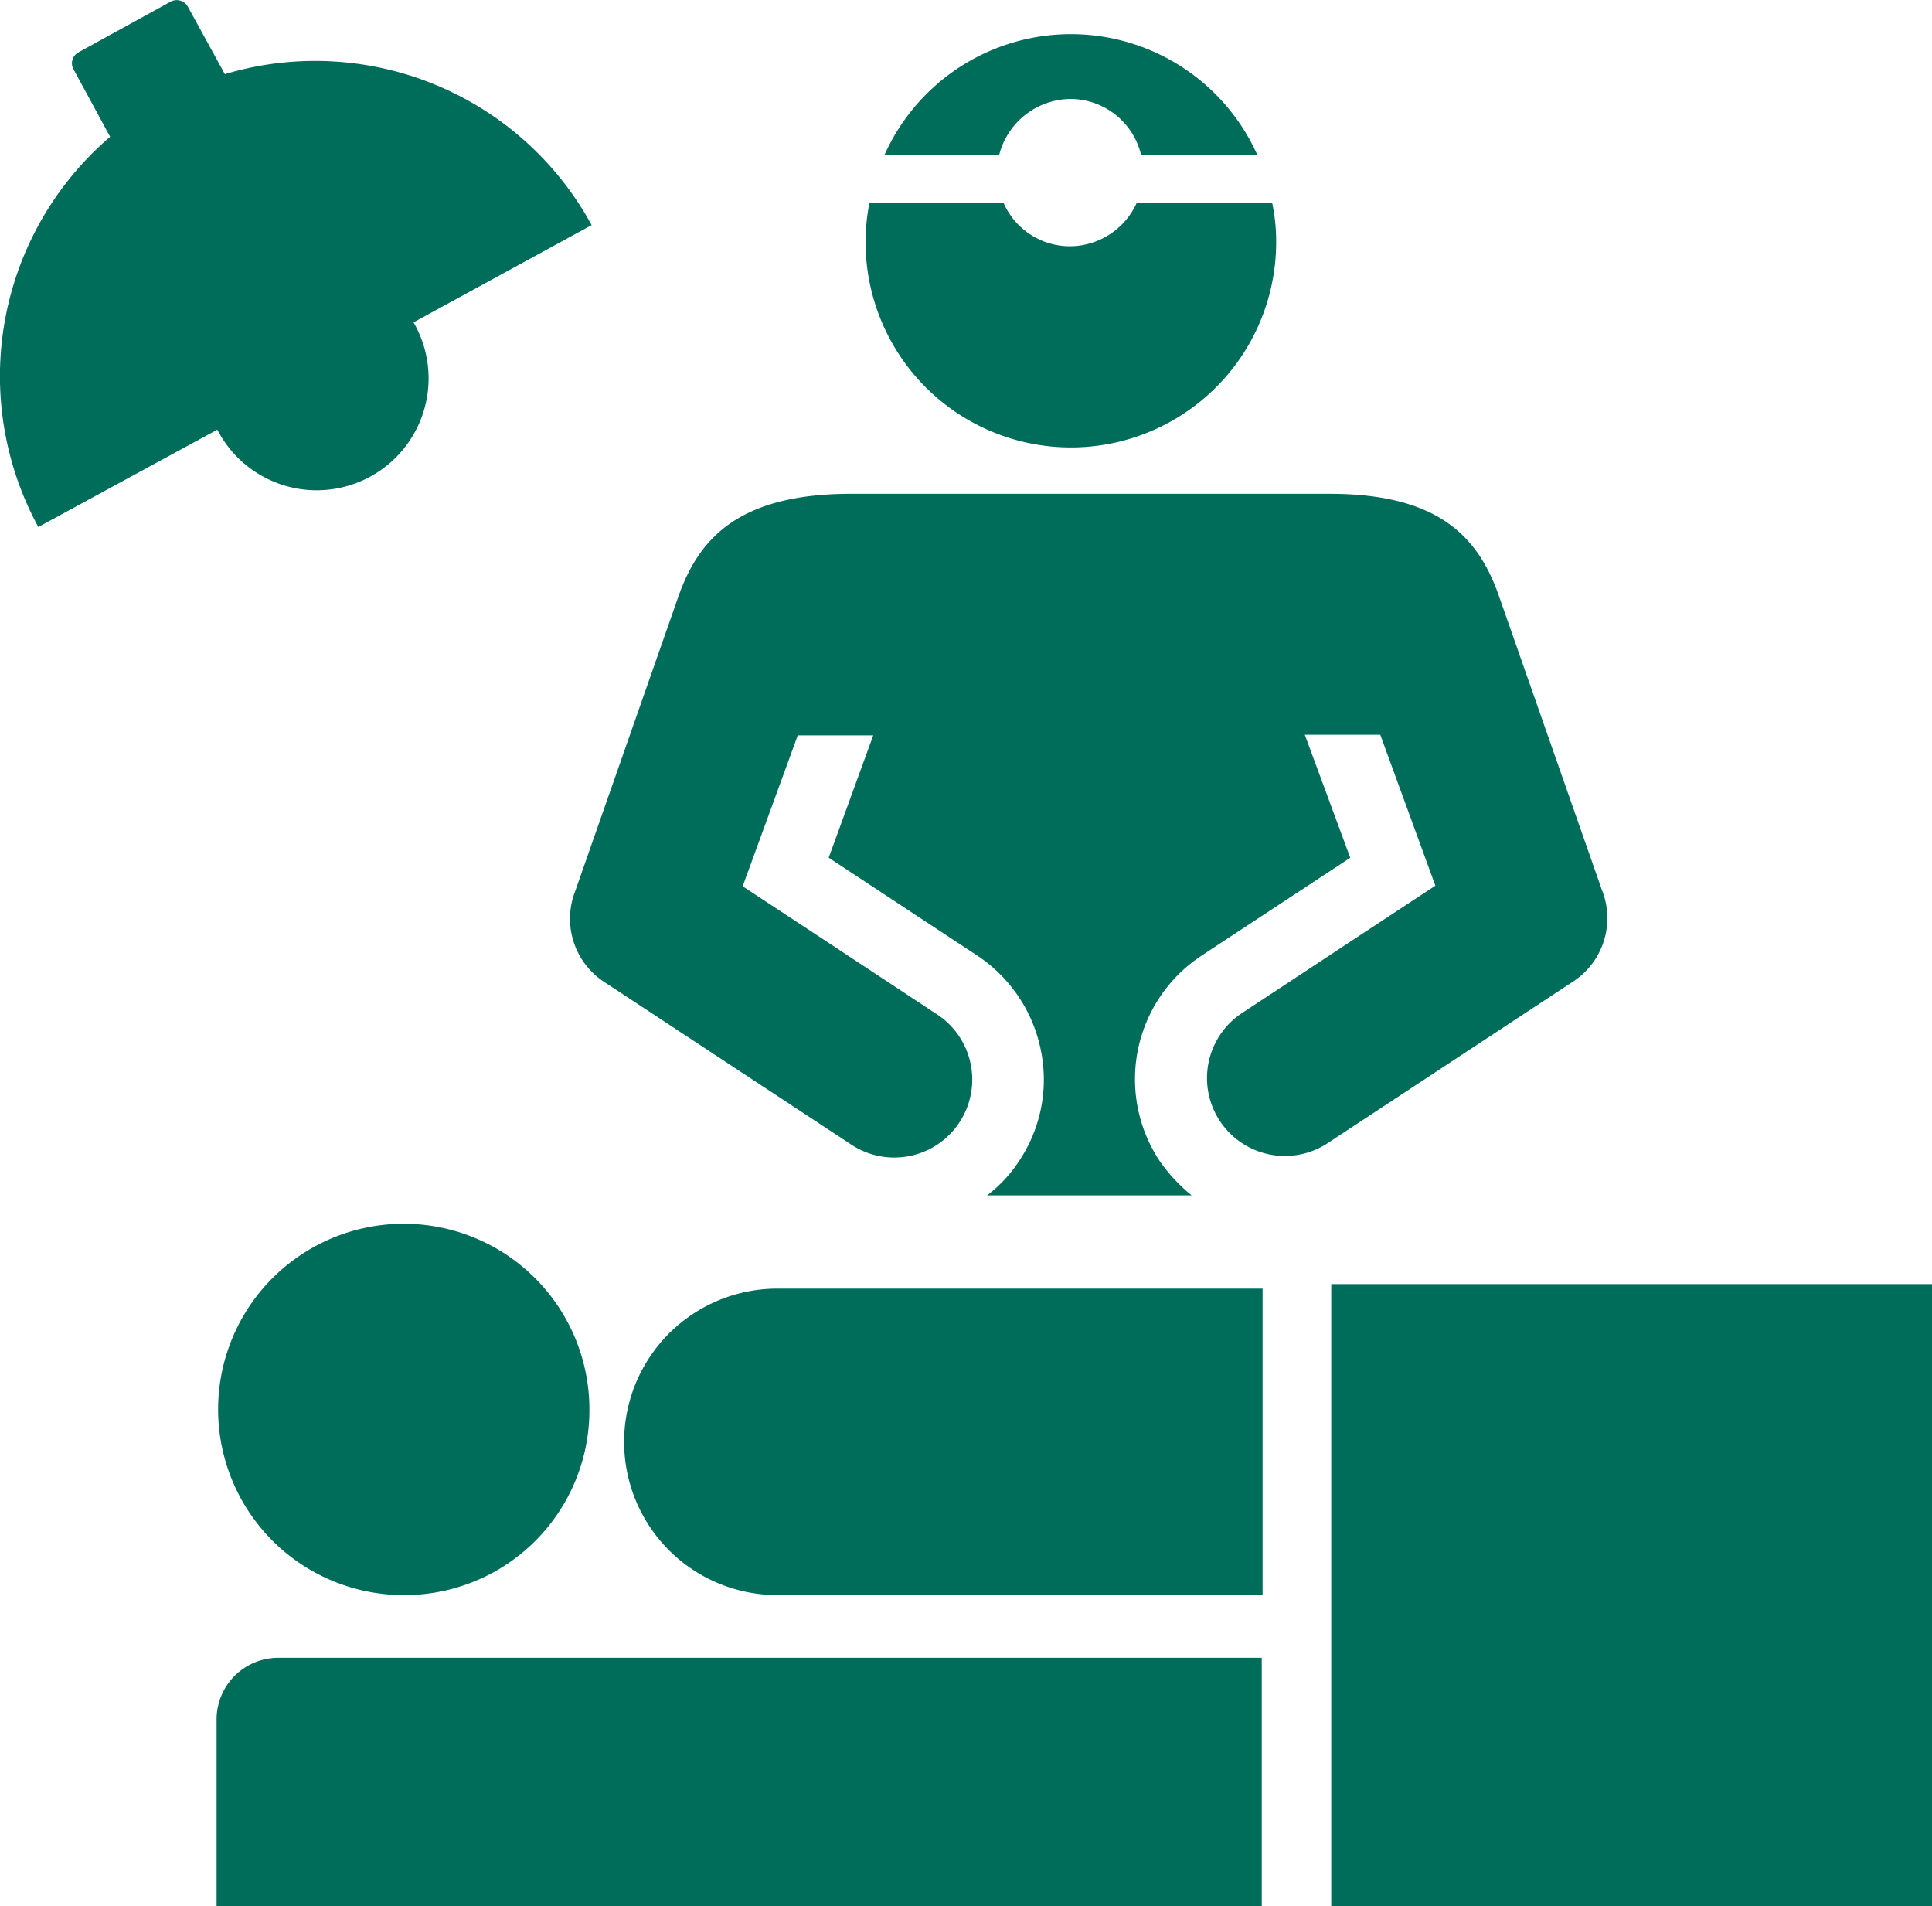 <svg xmlns="http://www.w3.org/2000/svg" width="55.272" height="54.521" viewBox="0 0 55.272 54.521">
  <path id="XMLID_1_" d="M2.1,2.649a.354.354,0,0,1,.151-.475L4.882.727a.366.366,0,0,1,.5.151L6.436,2.8A9.007,9.007,0,0,1,16.929,7.118L11.834,9.9A3.2,3.2,0,1,1,6.22,12.969L1.1,15.754A9.016,9.016,0,0,1,3.154,4.592ZM38.088,55.2H55.275V37.41H38.088ZM36.124,37.54H22.241a4.383,4.383,0,1,0,0,8.766H36.124ZM6.177,55.2H36.1V48.1H7.969a1.765,1.765,0,0,0-1.77,1.77V55.2ZM16.865,41.016a5.311,5.311,0,1,0-5.311,5.29,5.289,5.289,0,0,0,5.311-5.29M45.84,26.161l-2.98-8.507c-.583-1.6-1.684-2.85-4.815-2.85H24.27c-3.131.022-4.253,1.274-4.836,2.872l-2.98,8.507A2.161,2.161,0,0,0,17.34,28.8l7.017,4.62A2.228,2.228,0,1,0,26.818,29.7L23.45,27.478l-2.2-1.447,1.576-4.318h2.159l-1.274,3.5L27.941,28a4.251,4.251,0,0,1,1.835,2.7,4.178,4.178,0,0,1-.626,3.2,3.912,3.912,0,0,1-.907.972h5.851a4.846,4.846,0,0,1-.907-.972A4.232,4.232,0,0,1,34.4,28l4.232-2.785-1.3-3.519h2.159l1.576,4.318-2.2,1.447L35.5,29.681a2.228,2.228,0,0,0,2.461,3.714l7.017-4.62a2.168,2.168,0,0,0,.864-2.613M32.518,6.492a2.106,2.106,0,0,1-1.9,1.231,2.071,2.071,0,0,1-1.9-1.231H24.875a5.629,5.629,0,0,0-.108,1.036,5.873,5.873,0,1,0,11.745,0A5.262,5.262,0,0,0,36.4,6.492H32.518ZM28.588,5.11a2.125,2.125,0,0,1,2.03-1.6,2.082,2.082,0,0,1,2.03,1.6h3.325a5.844,5.844,0,0,0-10.666,0Z" transform="translate(-0.003 -0.679)" fill="#006d5b"/>
</svg>
